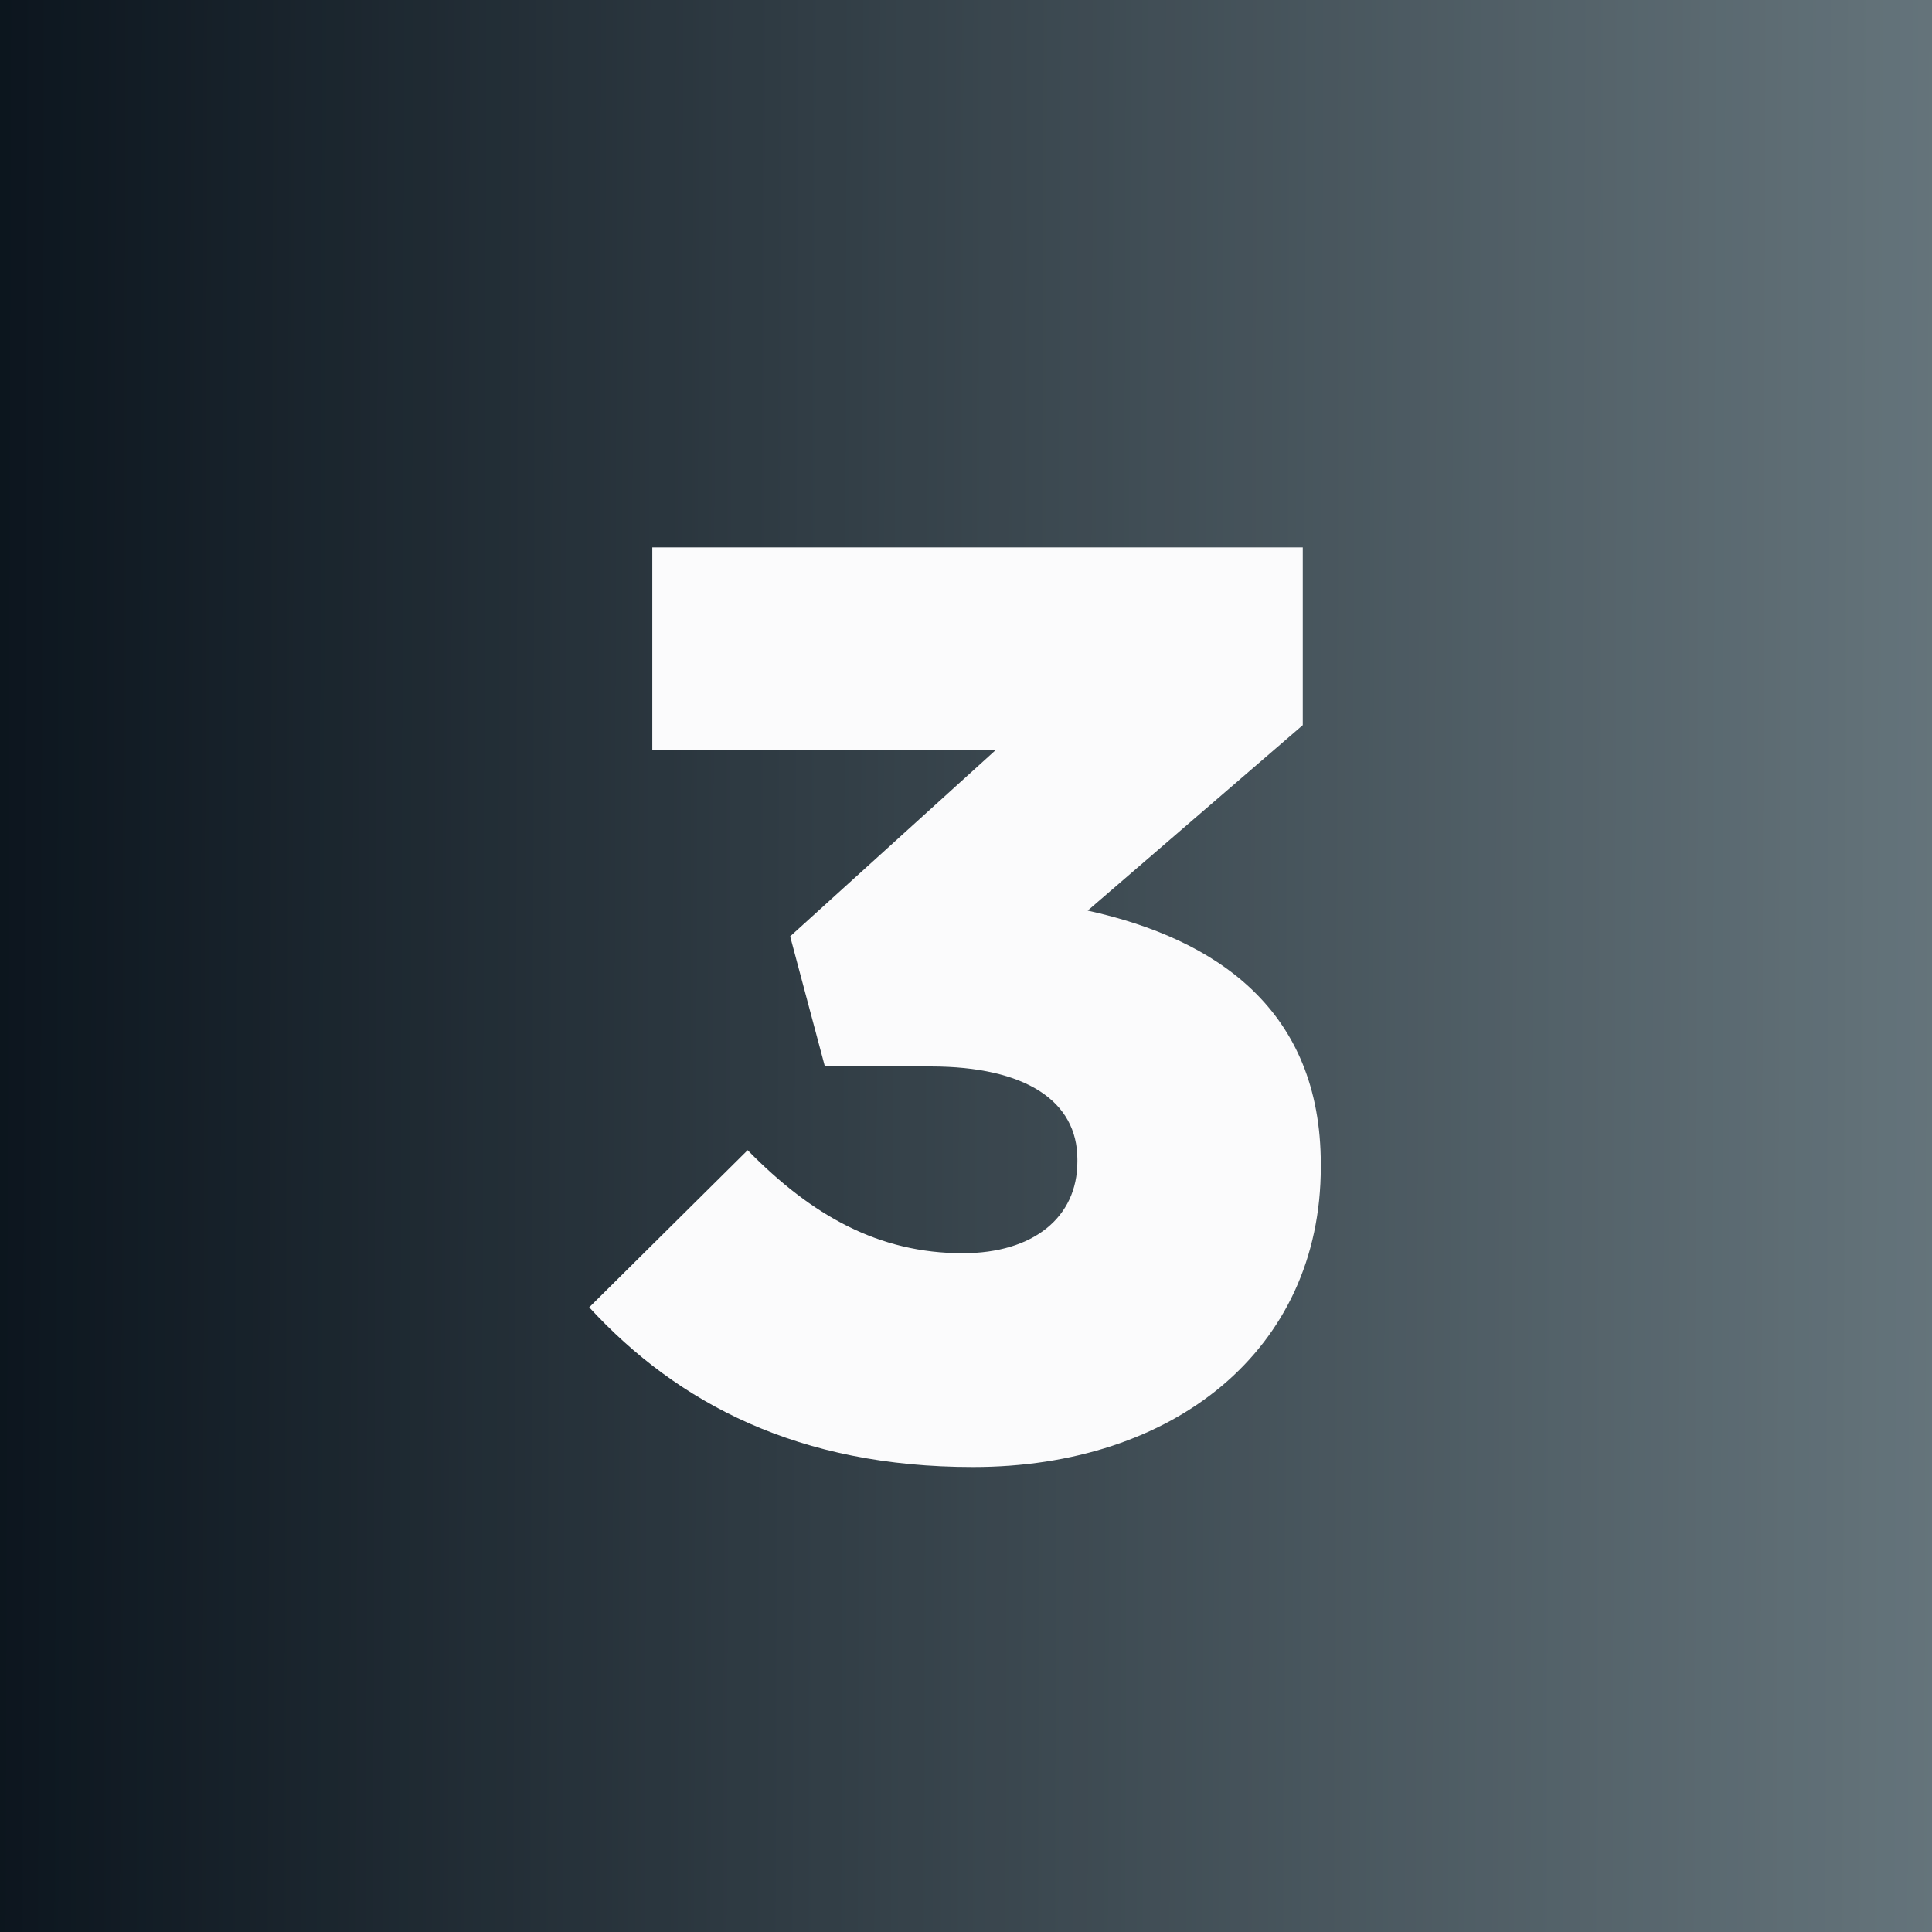<svg width="48" height="48" viewBox="0 0 48 48" fill="none" xmlns="http://www.w3.org/2000/svg">
<rect x="0" y="0" width="48" height="48" fill="#808080" stroke="none"/>
<rect width="48" height="48" fill="url(#paint0_linear_362_7019)"/>
<rect width="48" height="48" fill="black" fill-opacity="0.2"/>
<path d="M24.174 36.448C29.166 36.448 32.815 33.536 32.815 28.992V28.928C32.815 25.088 30.223 23.328 27.023 22.624L32.367 18.016V13.6H16.206V18.624H24.75L19.631 23.264L20.494 26.496H23.119C25.486 26.496 26.767 27.36 26.767 28.8V28.864C26.767 30.24 25.678 31.136 23.919 31.136C21.838 31.136 20.174 30.208 18.575 28.576L14.639 32.48C16.846 34.88 19.855 36.448 24.174 36.448Z" fill="#FBFBFC"/>
<defs>
<linearGradient id="paint0_linear_362_7019" x1="-3.38464e-08" y1="24" x2="65.173" y2="24.189" gradientUnits="userSpaceOnUse">
<stop stop-color="#0F1B26"/>
<stop offset="1" stop-color="#A5BBC3"/>
</linearGradient>
</defs>
</svg>